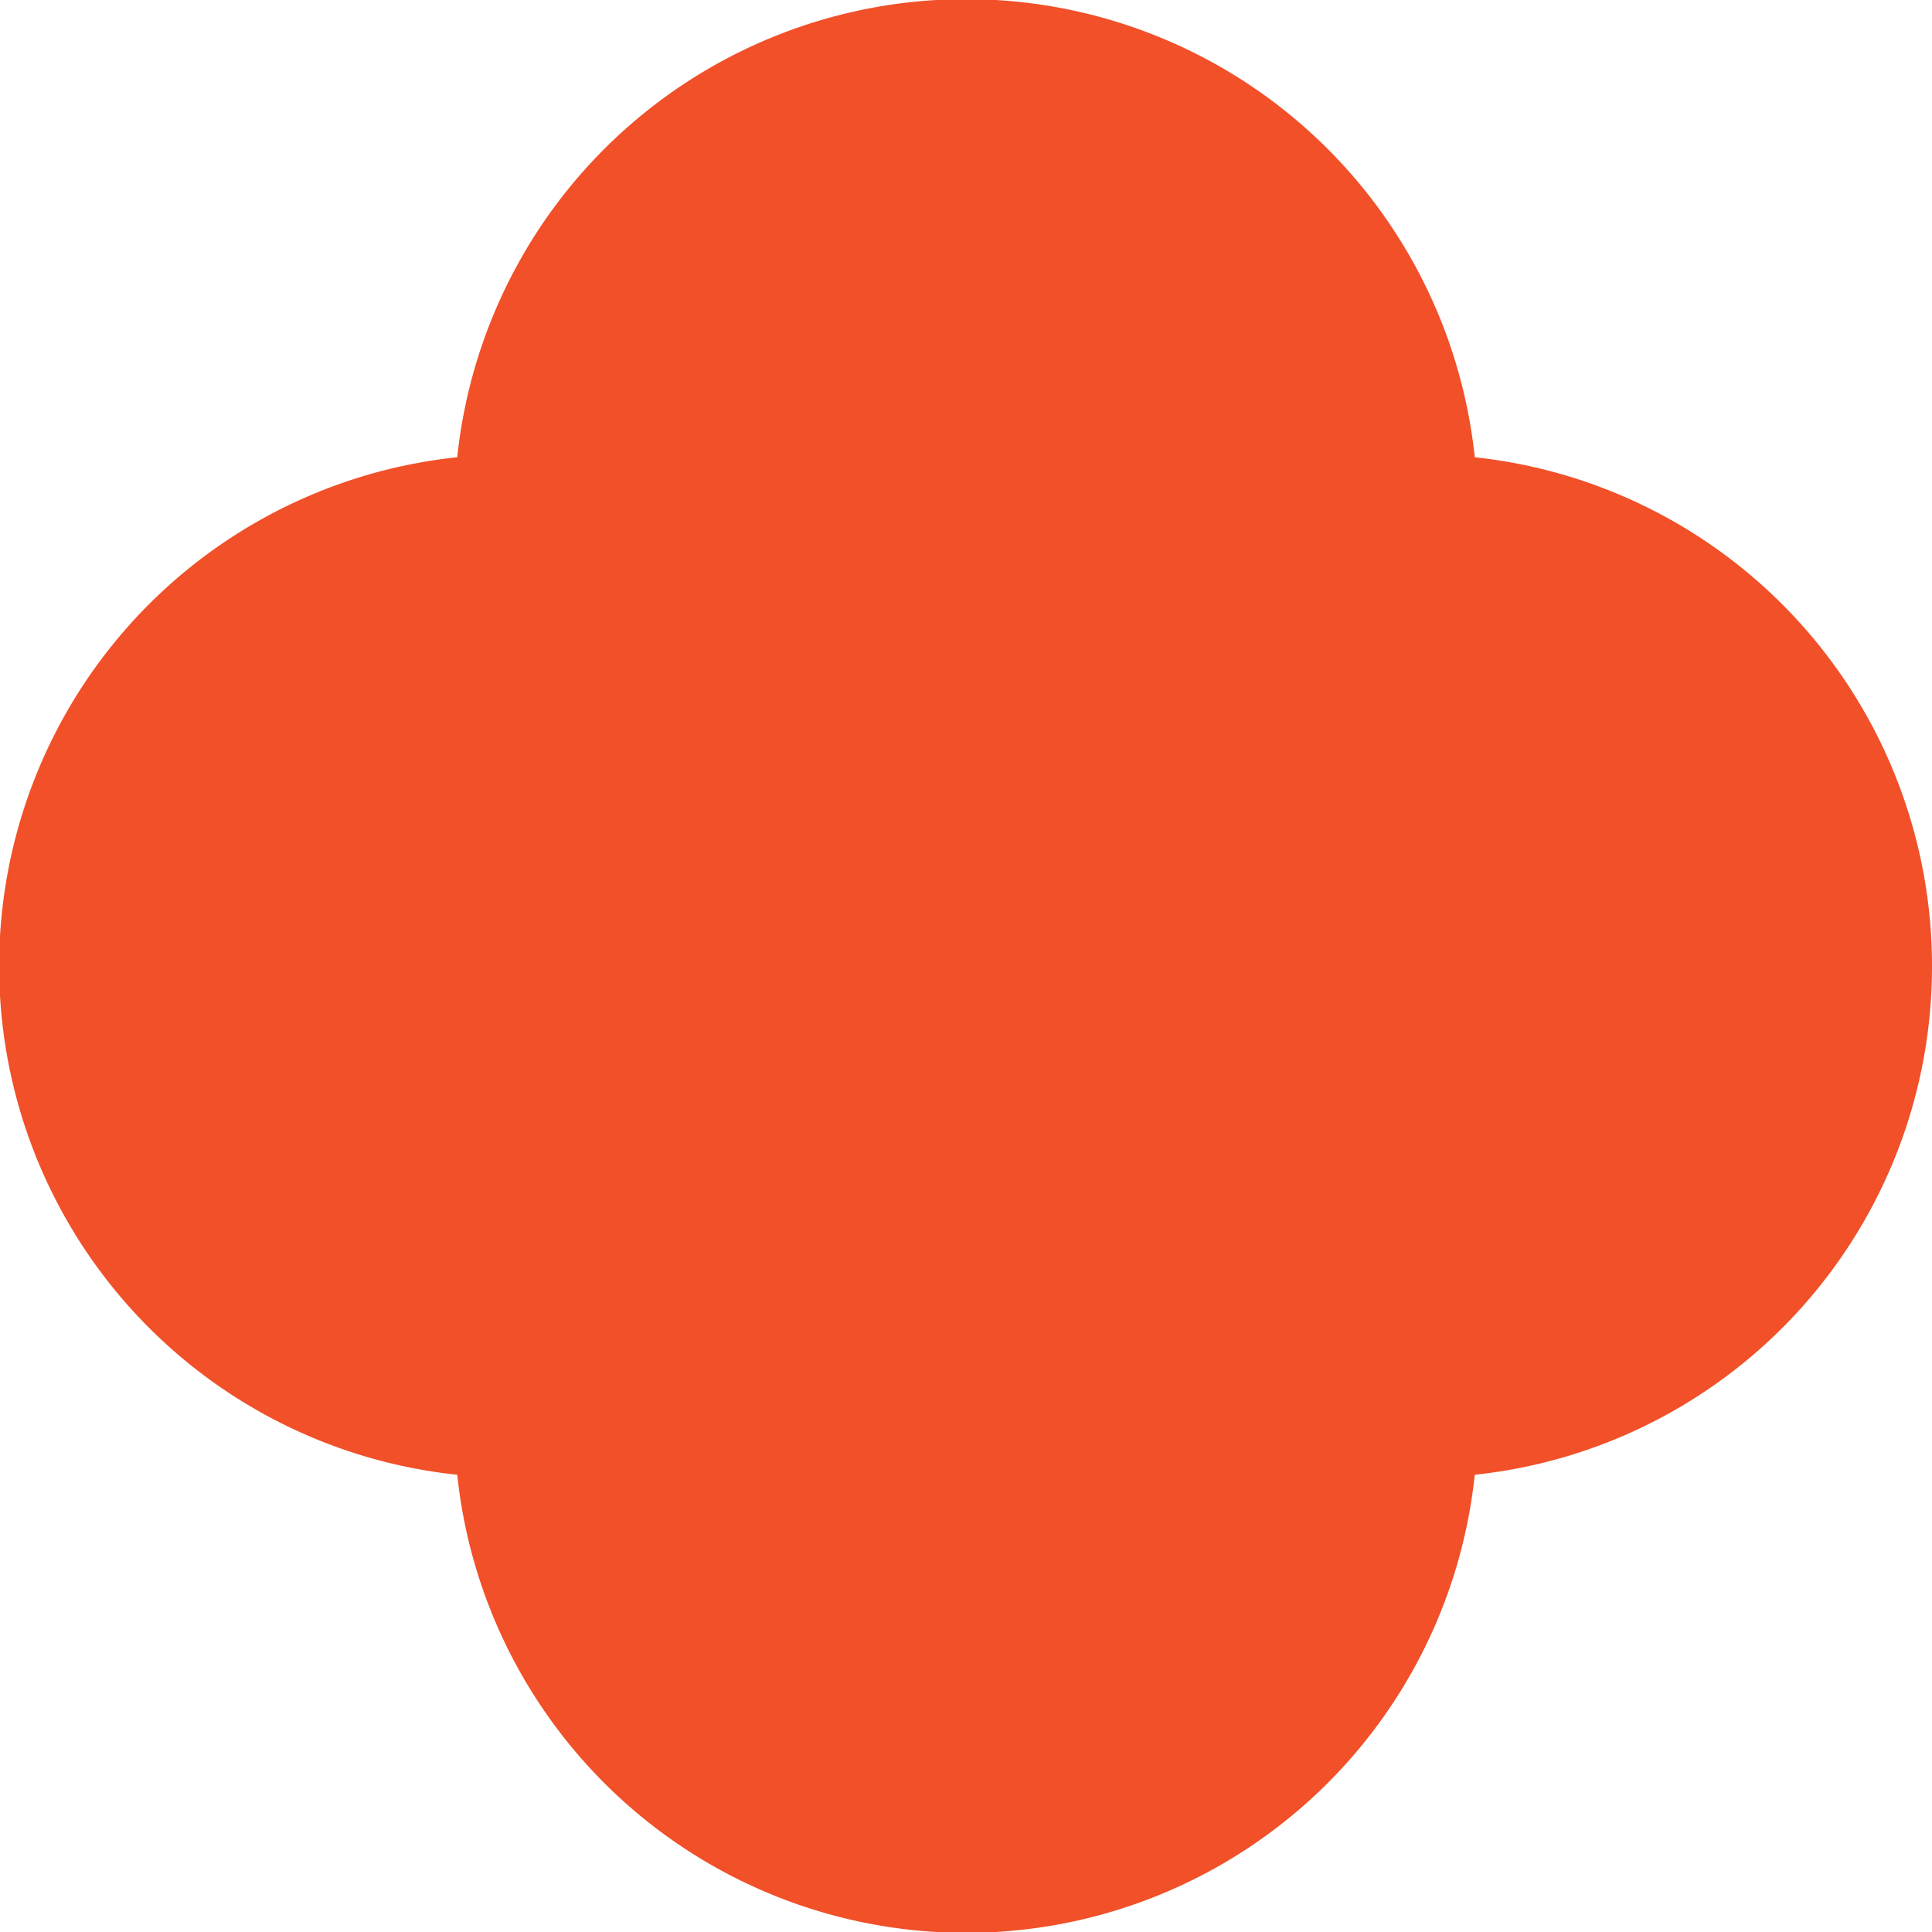 <?xml version="1.0" encoding="utf-8"?>
<svg xmlns="http://www.w3.org/2000/svg" xmlns:xlink="http://www.w3.org/1999/xlink" width="60" height="60" viewBox="0 0 60 60">
  <defs>
    <clipPath id="clip-es_symbole-octroi-Programmes-de-soins-net_60x60">
      <rect width="60" height="60"/>
    </clipPath>
  </defs>
  <g id="es_symbole-octroi-Programmes-de-soins-net_60x60" clip-path="url(#clip-es_symbole-octroi-Programmes-de-soins-net_60x60)">
    <path id="es_symbole-octroi-Programmes-de-soins-net_rgb" d="M60,30A15.89,15.89,0,0,0,45.8,14.2a15.887,15.887,0,0,0-31.6,0,15.887,15.887,0,0,0,0,31.6,15.887,15.887,0,0,0,31.6,0A15.872,15.872,0,0,0,60,30h0Z" fill="#f15029"/>
  </g>
</svg>